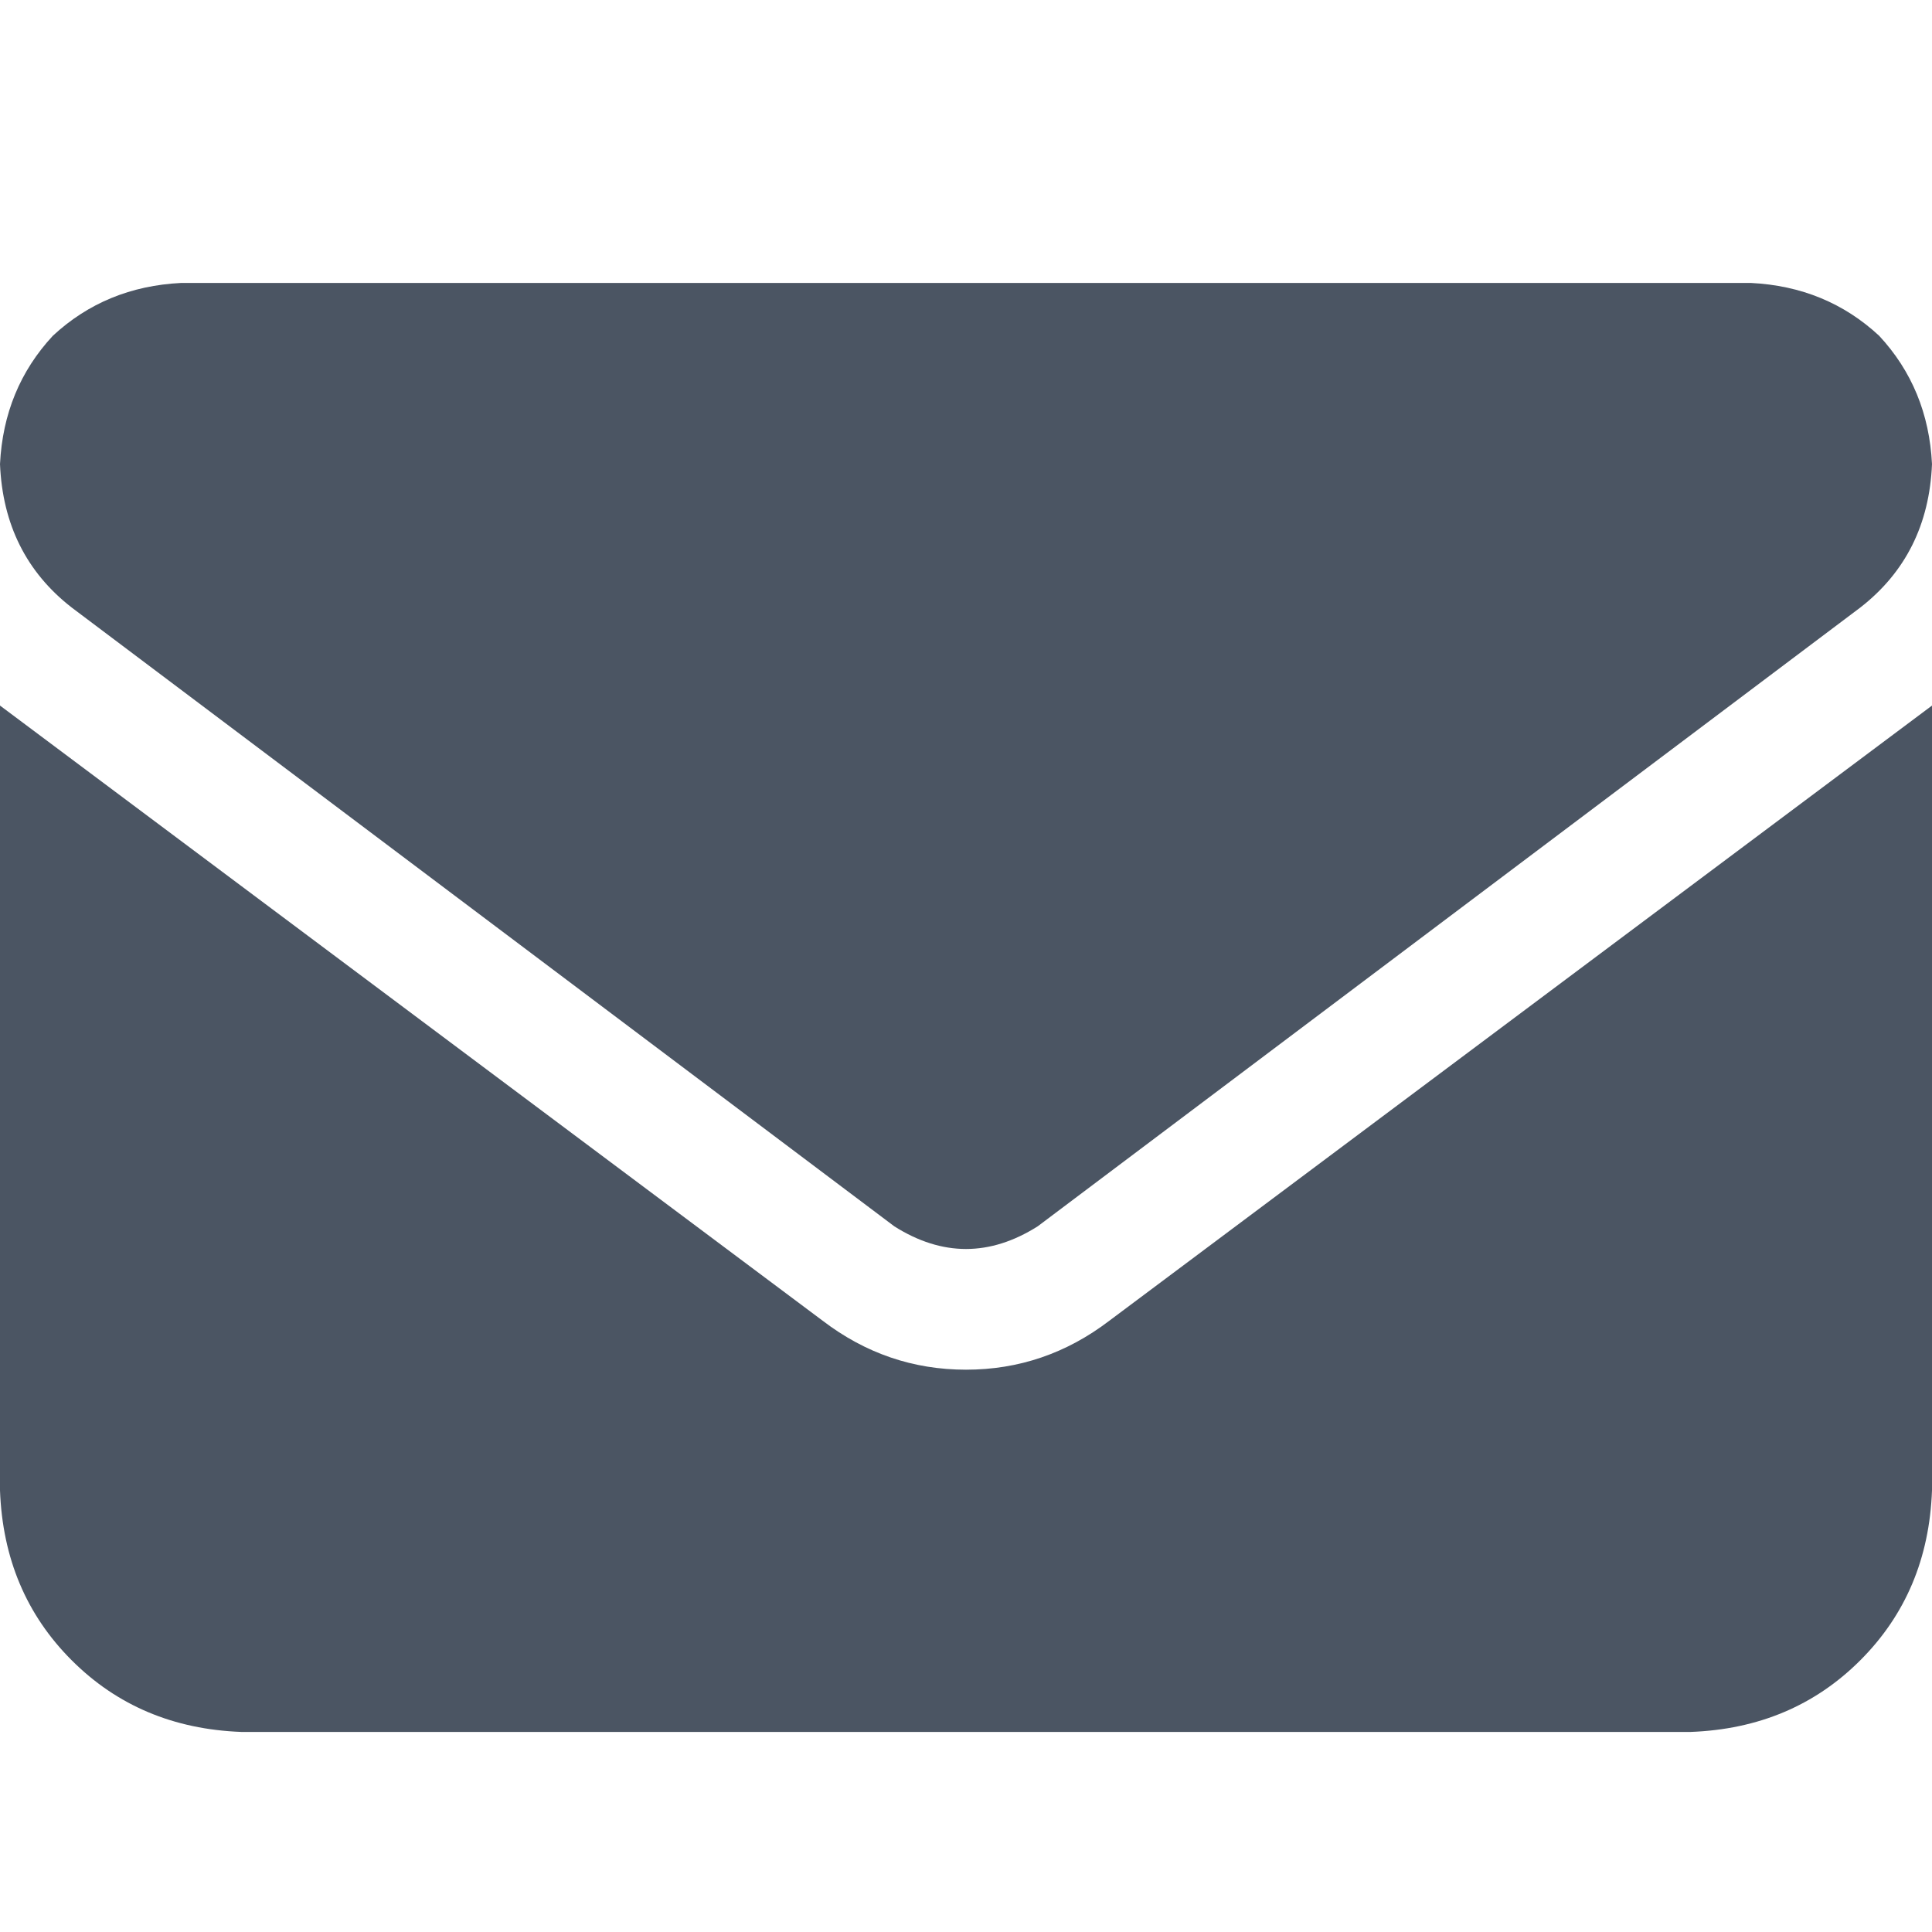<svg xmlns="http://www.w3.org/2000/svg" xmlns:xlink="http://www.w3.org/1999/xlink" fill="none" version="1.1" width="20" height="20" viewBox="0 0 20 20"><defs><clipPath id="master_svg0_1_552"><rect x="0" y="0" width="20" height="20" rx="0"/></clipPath></defs><g clip-path="url(#master_svg0_1_552)"><g transform="matrix(1,0,0,-1,0,35.859)"><g><path d="M1.875,32.93Q1.094,32.891,0.547,32.383Q0.039,31.836,0,31.055Q0.039,30.117,0.742,29.57L9.258,23.164Q10,22.695,10.742,23.164L19.258,29.57Q19.961,30.117,20,31.055Q19.961,31.836,19.453,32.383Q18.906,32.891,18.125,32.93L1.875,32.93ZM0,28.555L0,20.43L0,28.555L0,20.43Q0.039,19.375,0.742,18.672Q1.445,17.969,2.5,17.93L17.5,17.93Q18.555,17.969,19.258,18.672Q19.961,19.375,20,20.43L20,28.555L11.484,22.187Q10.82,21.68,10,21.68Q9.18,21.68,8.516,22.187L0,28.555Z" fill="#4B5563" fill-opacity="1" style="mix-blend-mode:passthrough"/></g></g></g></svg>